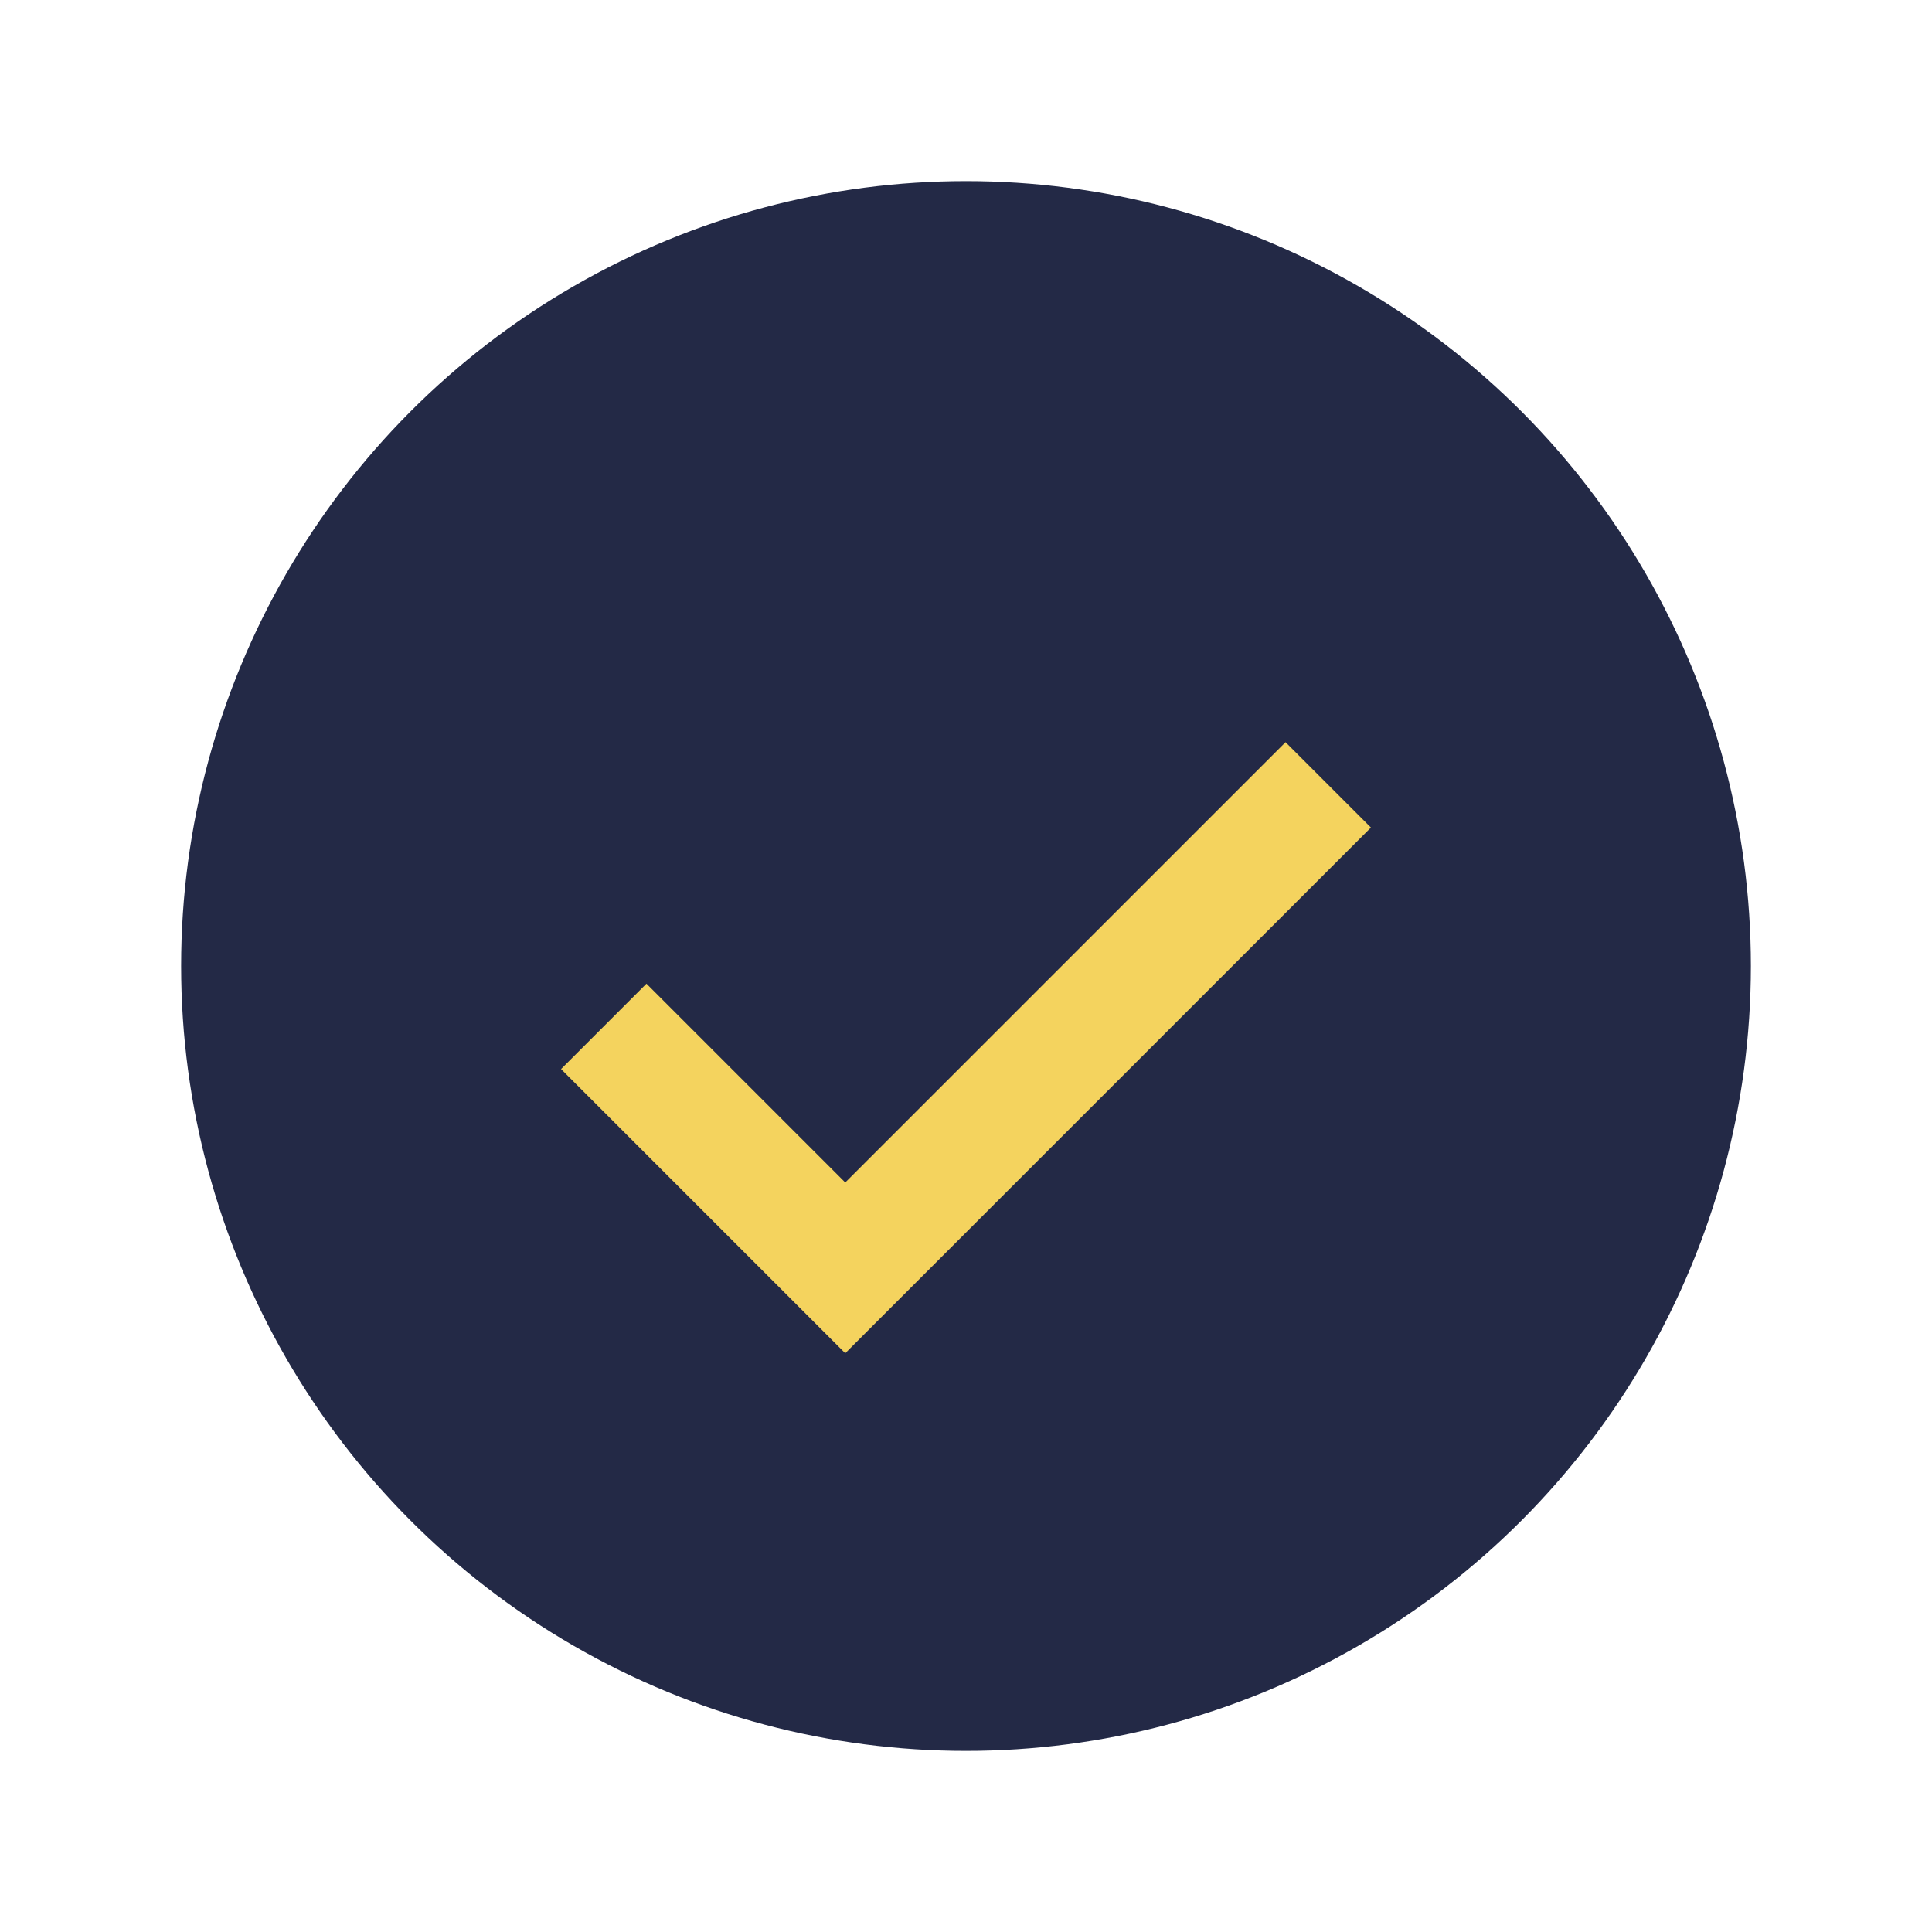 <?xml version="1.0" encoding="UTF-8"?>
<svg xmlns="http://www.w3.org/2000/svg" width="32" height="32" viewBox="0 0 32 32"><circle cx="16" cy="16" r="13" fill="#232946"/><path d="M10 17l4 4 8-8" stroke="#f4d35e" stroke-width="2" fill="none"/></svg>